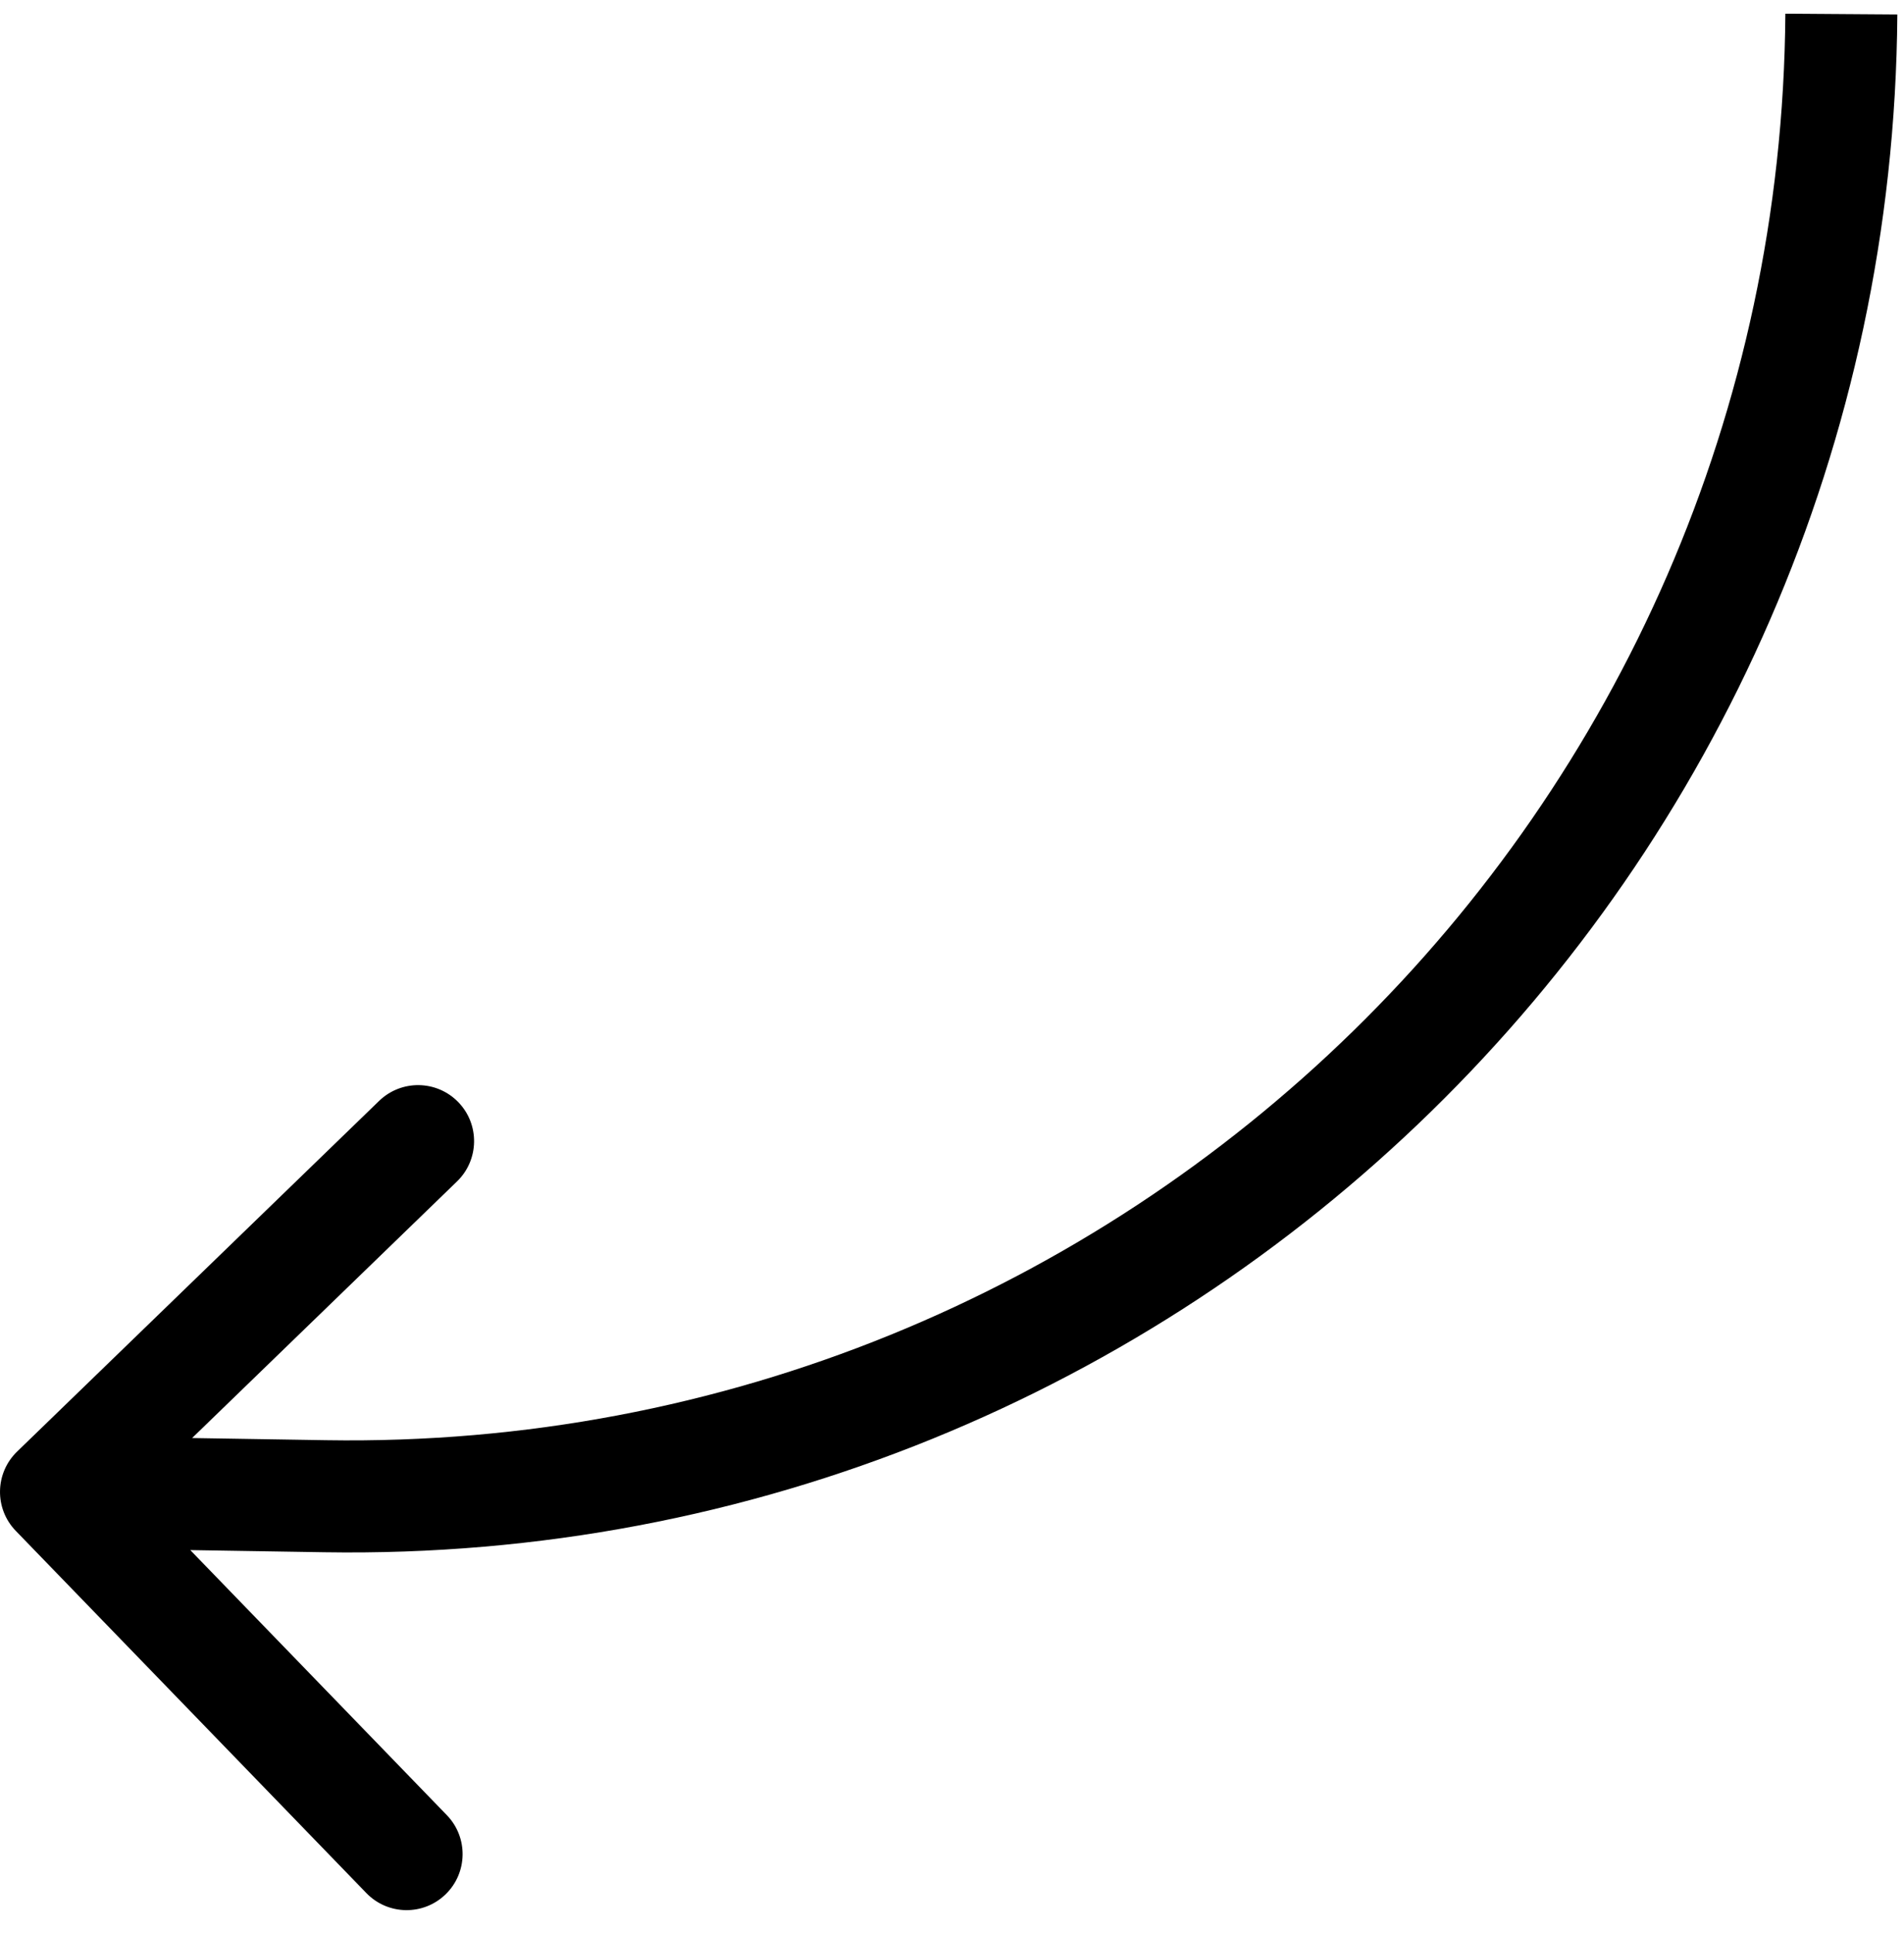 <svg width="68" height="69" viewBox="0 0 68 69" fill="none" xmlns="http://www.w3.org/2000/svg">
<path d="M0.563 54.65C-0.205 53.857 -0.184 52.591 0.609 51.822L13.54 39.301C14.334 38.533 15.6 38.553 16.369 39.347C17.137 40.14 17.116 41.407 16.323 42.175L4.828 53.305L15.958 64.799C16.727 65.593 16.706 66.859 15.913 67.627C15.119 68.396 13.853 68.375 13.085 67.582L0.563 54.65ZM2.033 51.259L11.646 51.414L11.581 55.414L1.968 55.259L2.033 51.259ZM11.646 51.414C40.152 51.874 63.563 28.998 63.763 0.489L67.762 0.517C67.547 31.25 42.311 55.909 11.581 55.414L11.646 51.414Z" fill="black"/>
</svg>
